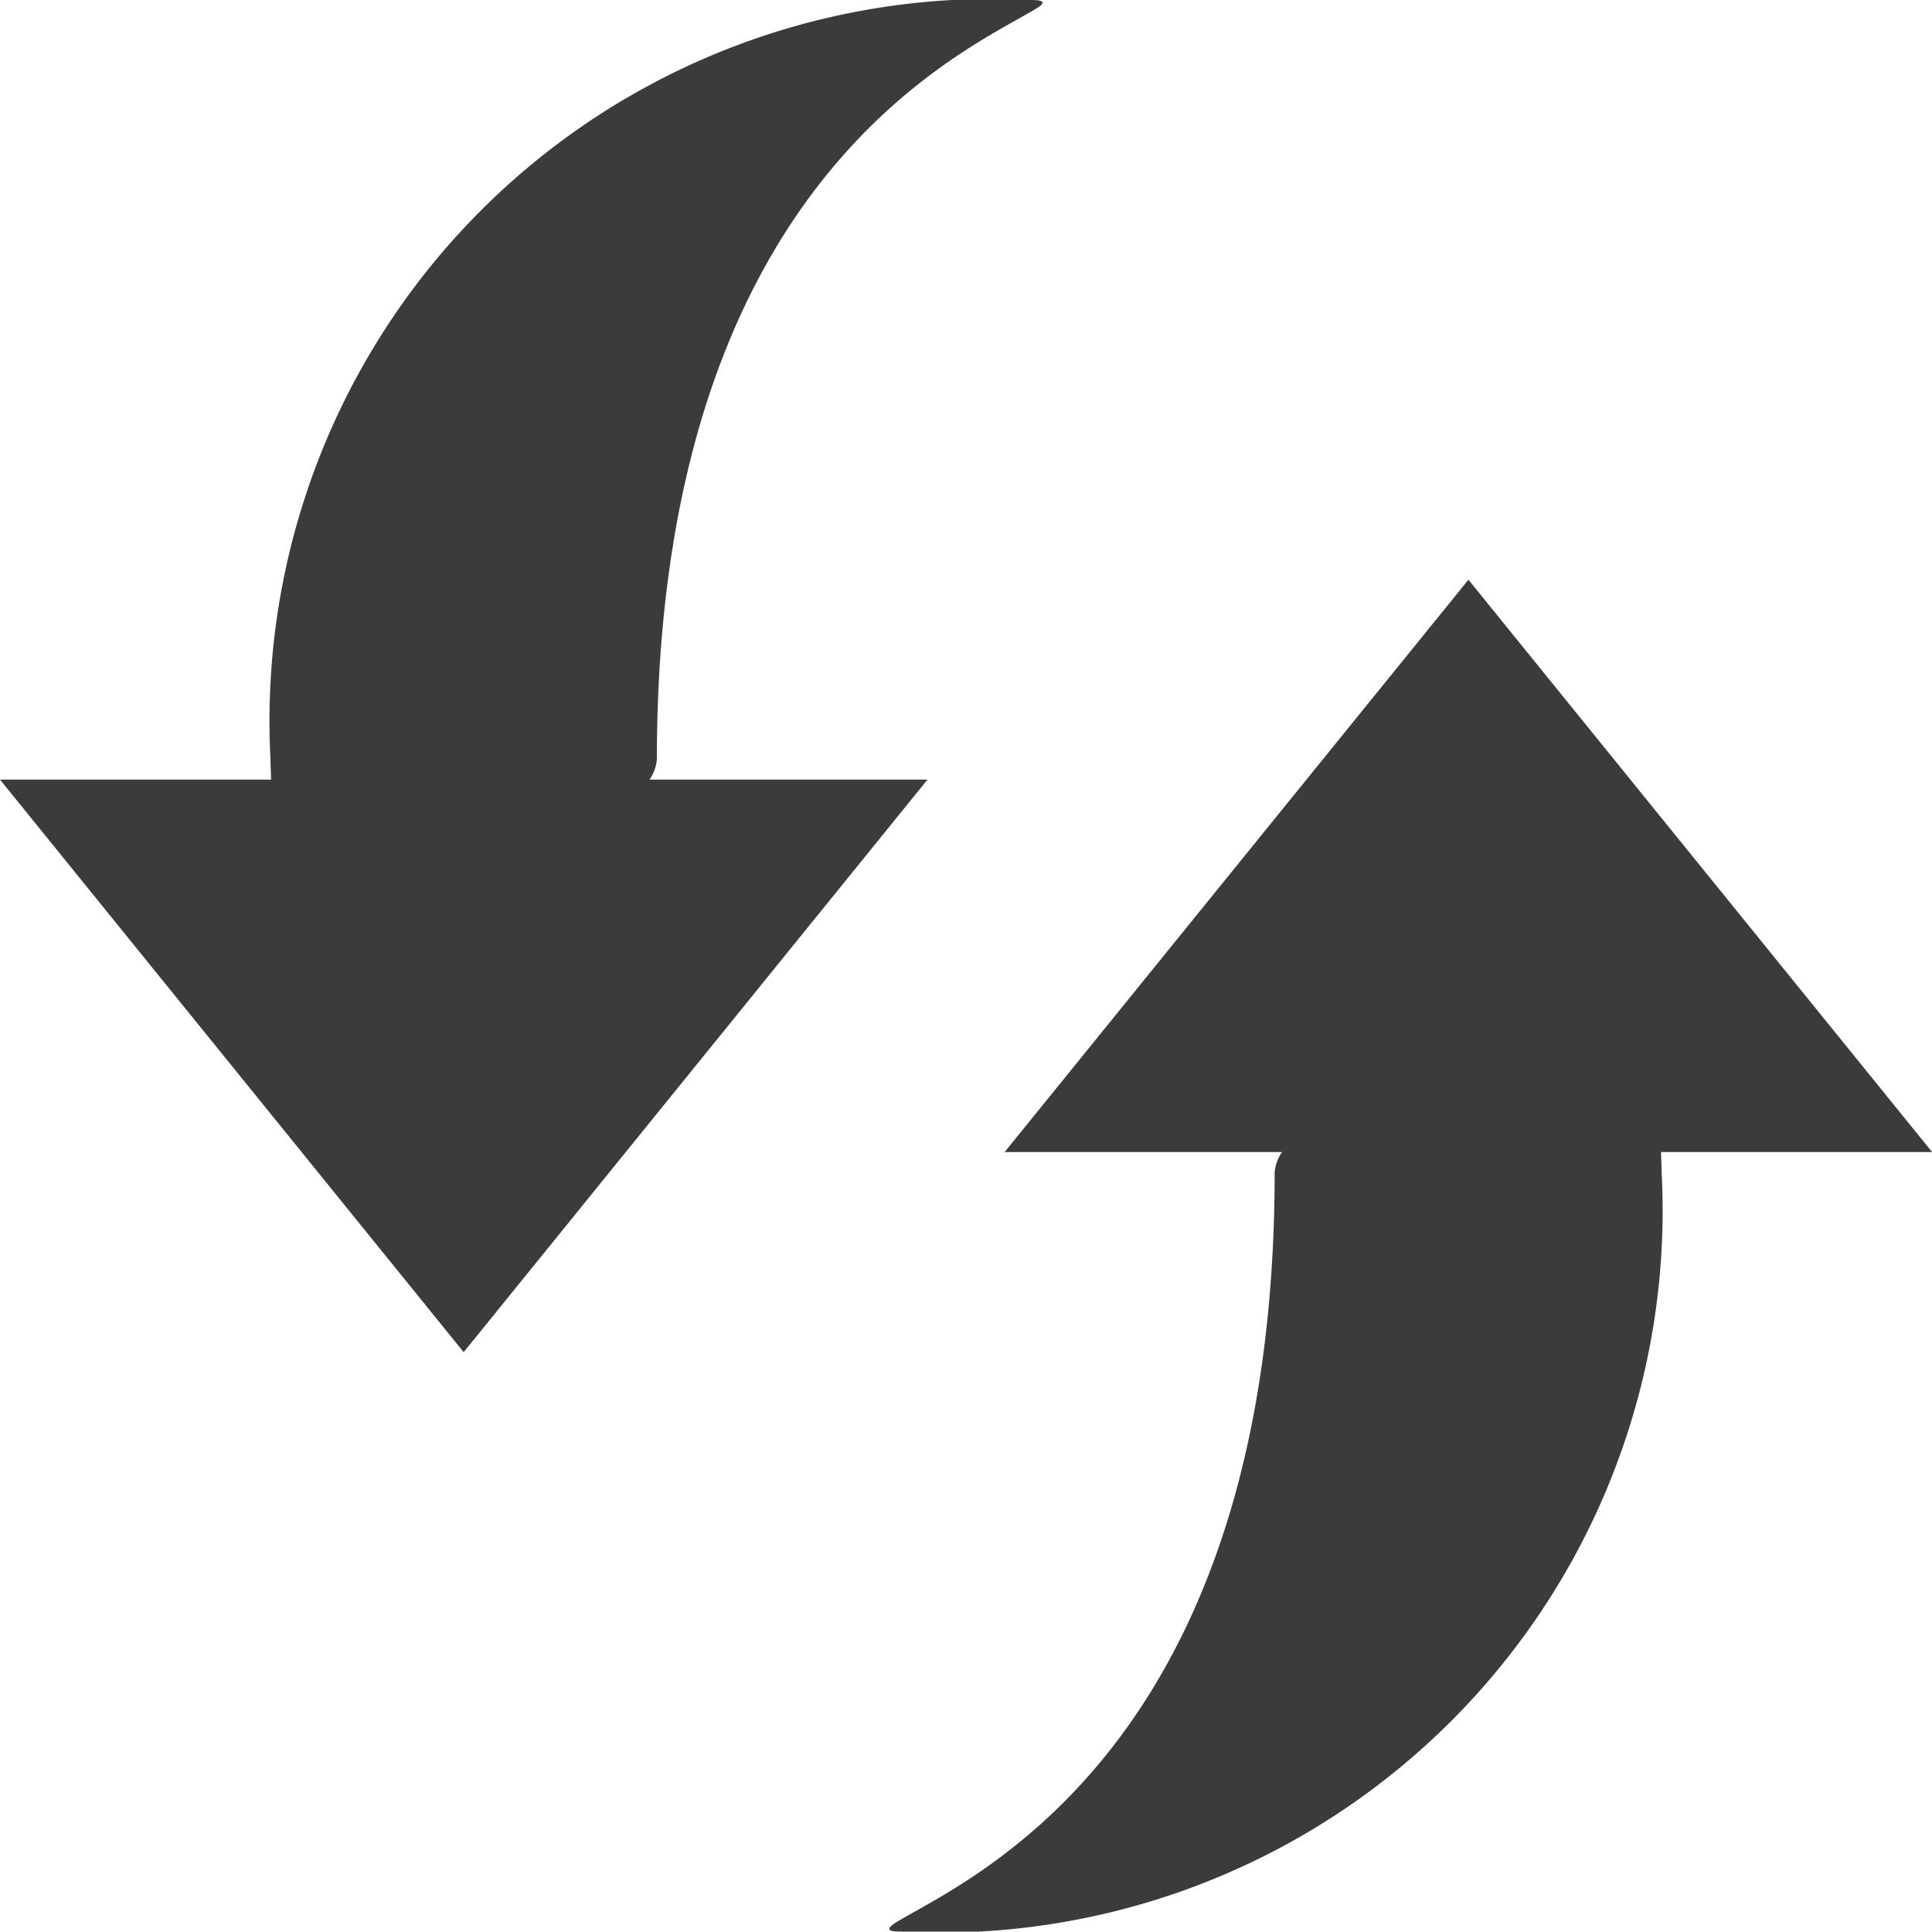 <svg xmlns="http://www.w3.org/2000/svg" width="17" height="16.997" viewBox="0 0 17 16.997">
  <path id="update" d="M529.9,988.908c.642-.383,3.316-1.545,3.316-6.59a.363.363,0,0,1,.065-.179H530.84l4.081-5.036,4.08,5.036h-2.385c0,.057.005.117.005.179a6.354,6.354,0,0,1-6.692,6.68C529.8,989,529.793,988.972,529.9,988.908ZM522,978.862h2.385c0-.058-.005-.117-.005-.18a6.354,6.354,0,0,1,6.692-6.68c.128,0,.134.026.023.089-.642.383-3.315,1.546-3.315,6.591a.364.364,0,0,1-.065.18h2.446L526.08,983.9Z" transform="translate(-522 -972.002)" fill="#3b3b3b"/>
</svg>
